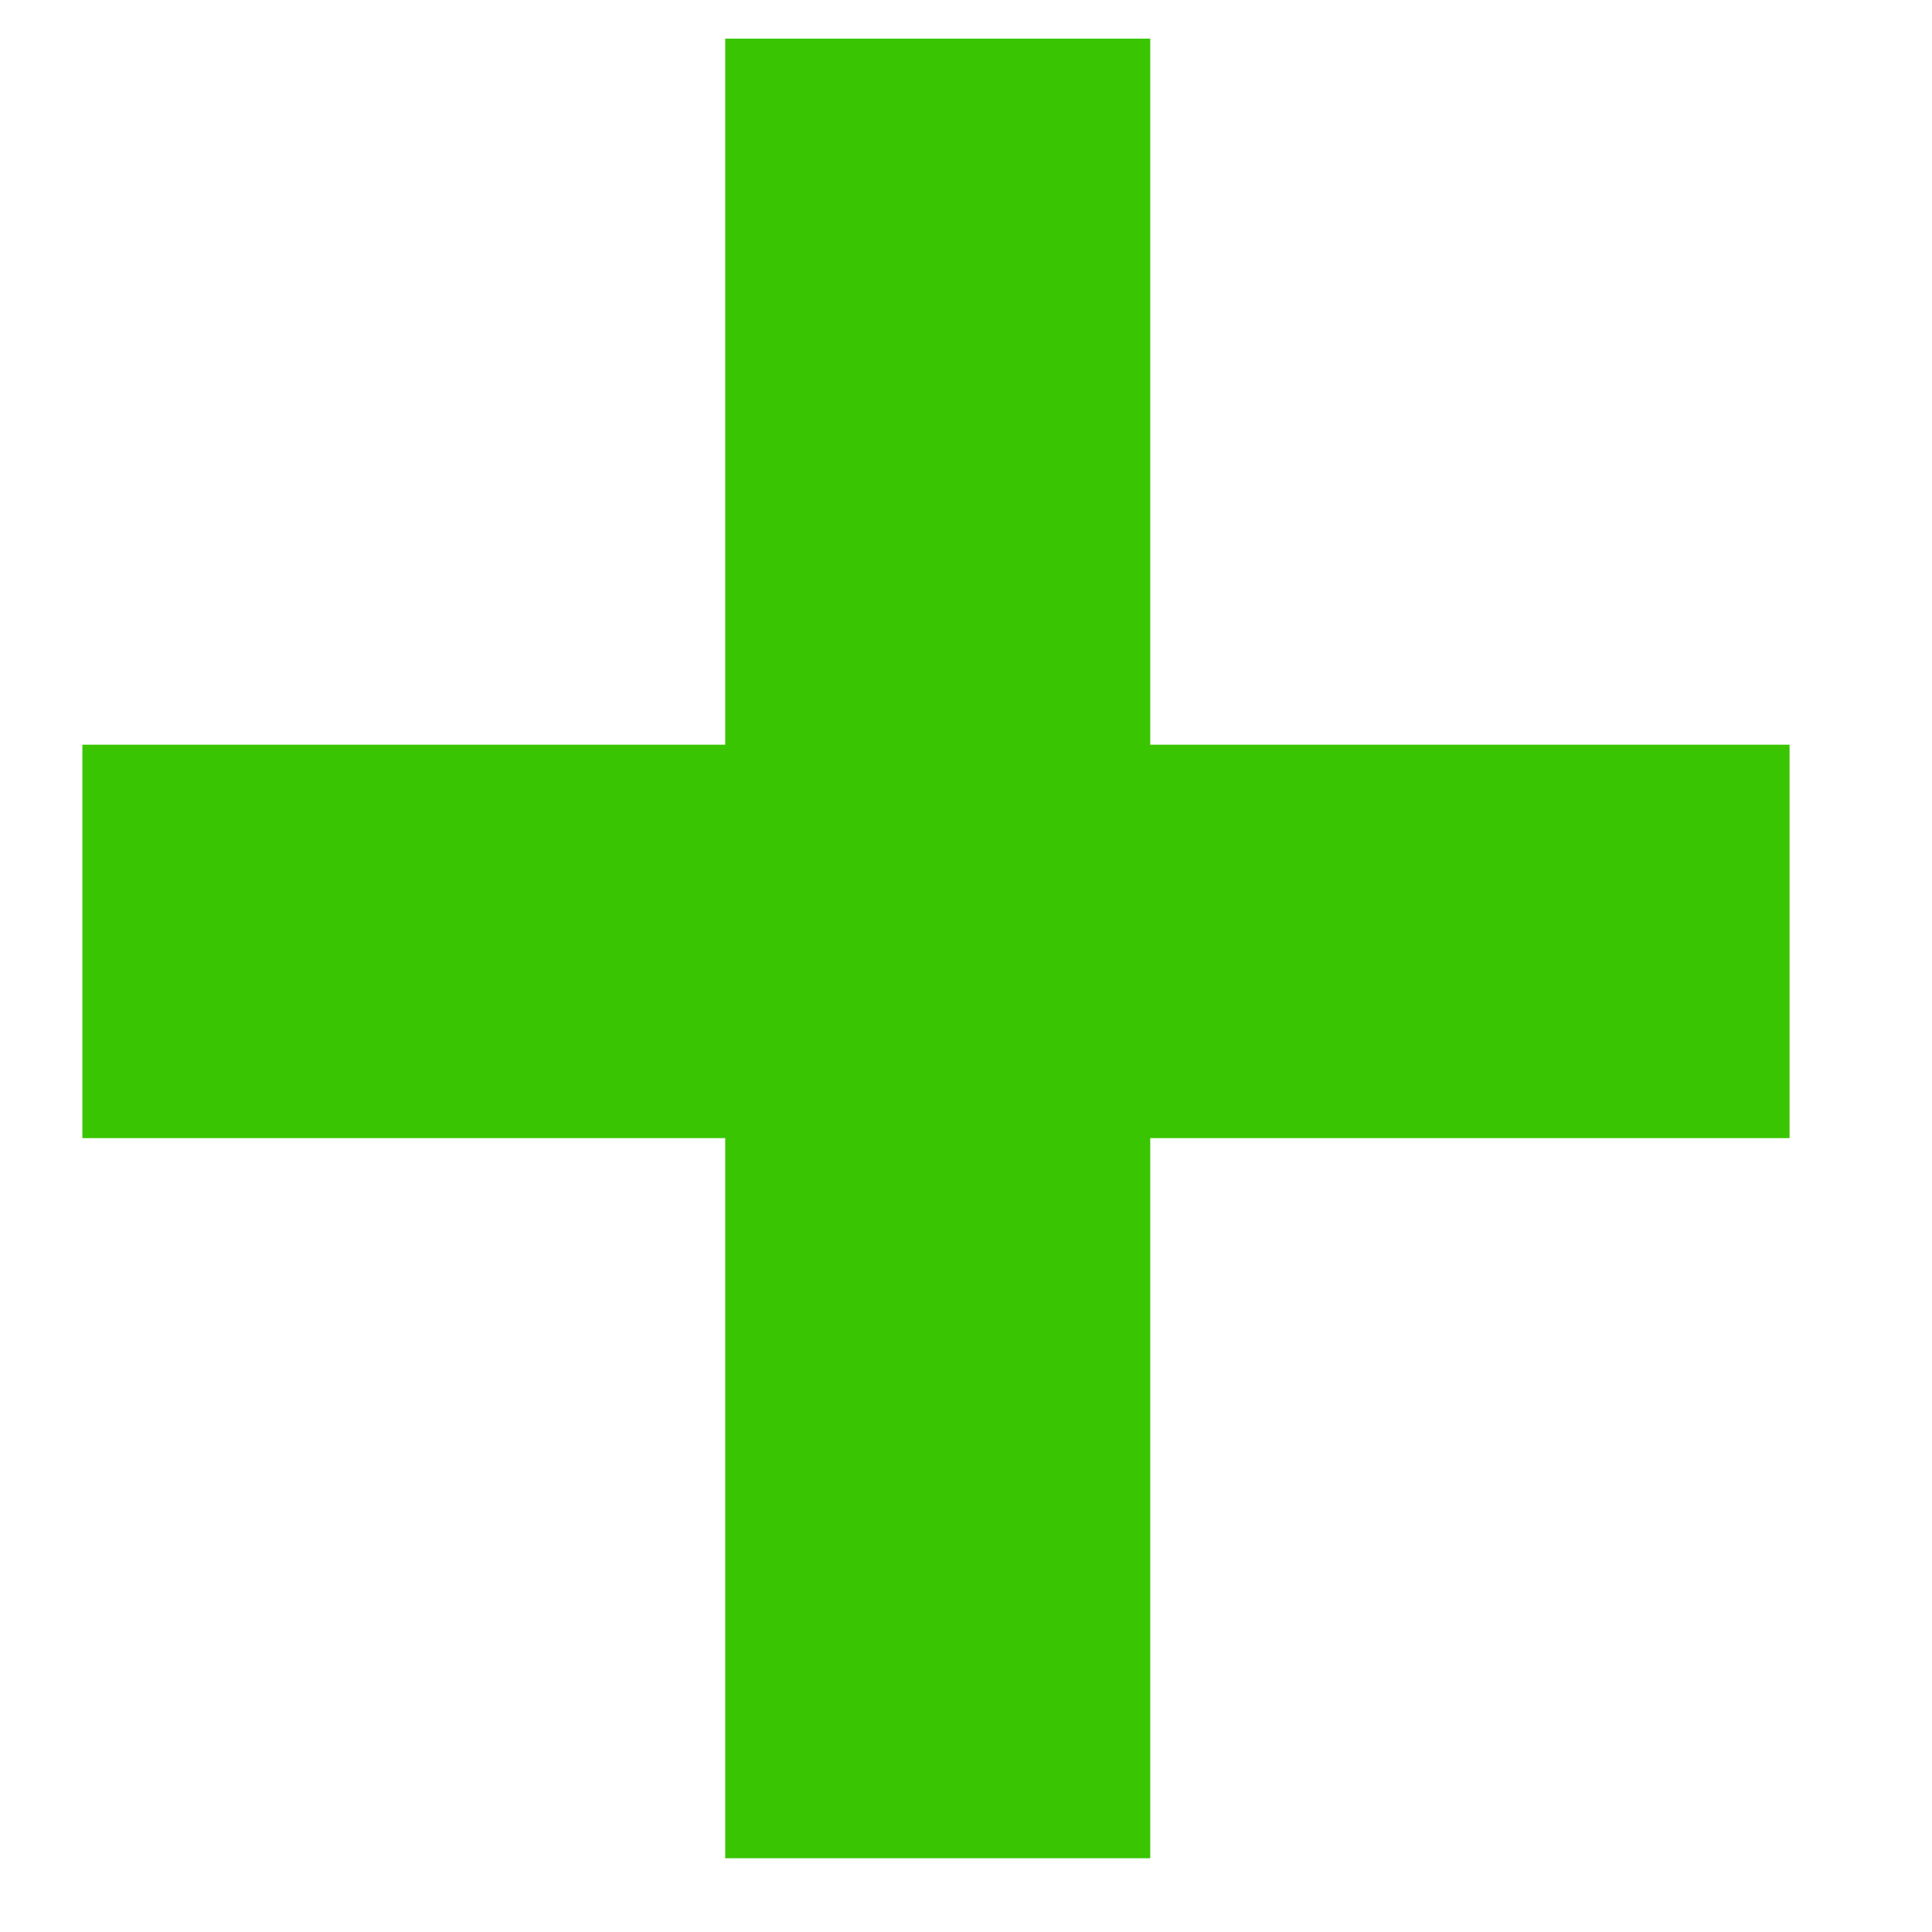<svg width="11" height="11" viewBox="0 0 11 11" fill="none" xmlns="http://www.w3.org/2000/svg">
<path d="M6.549 4.24H10.189V6.48H6.549V10.58H4.129V6.48H0.469V4.24H4.129V0.22H6.549V4.24Z" fill="#39C501"/>
</svg>

